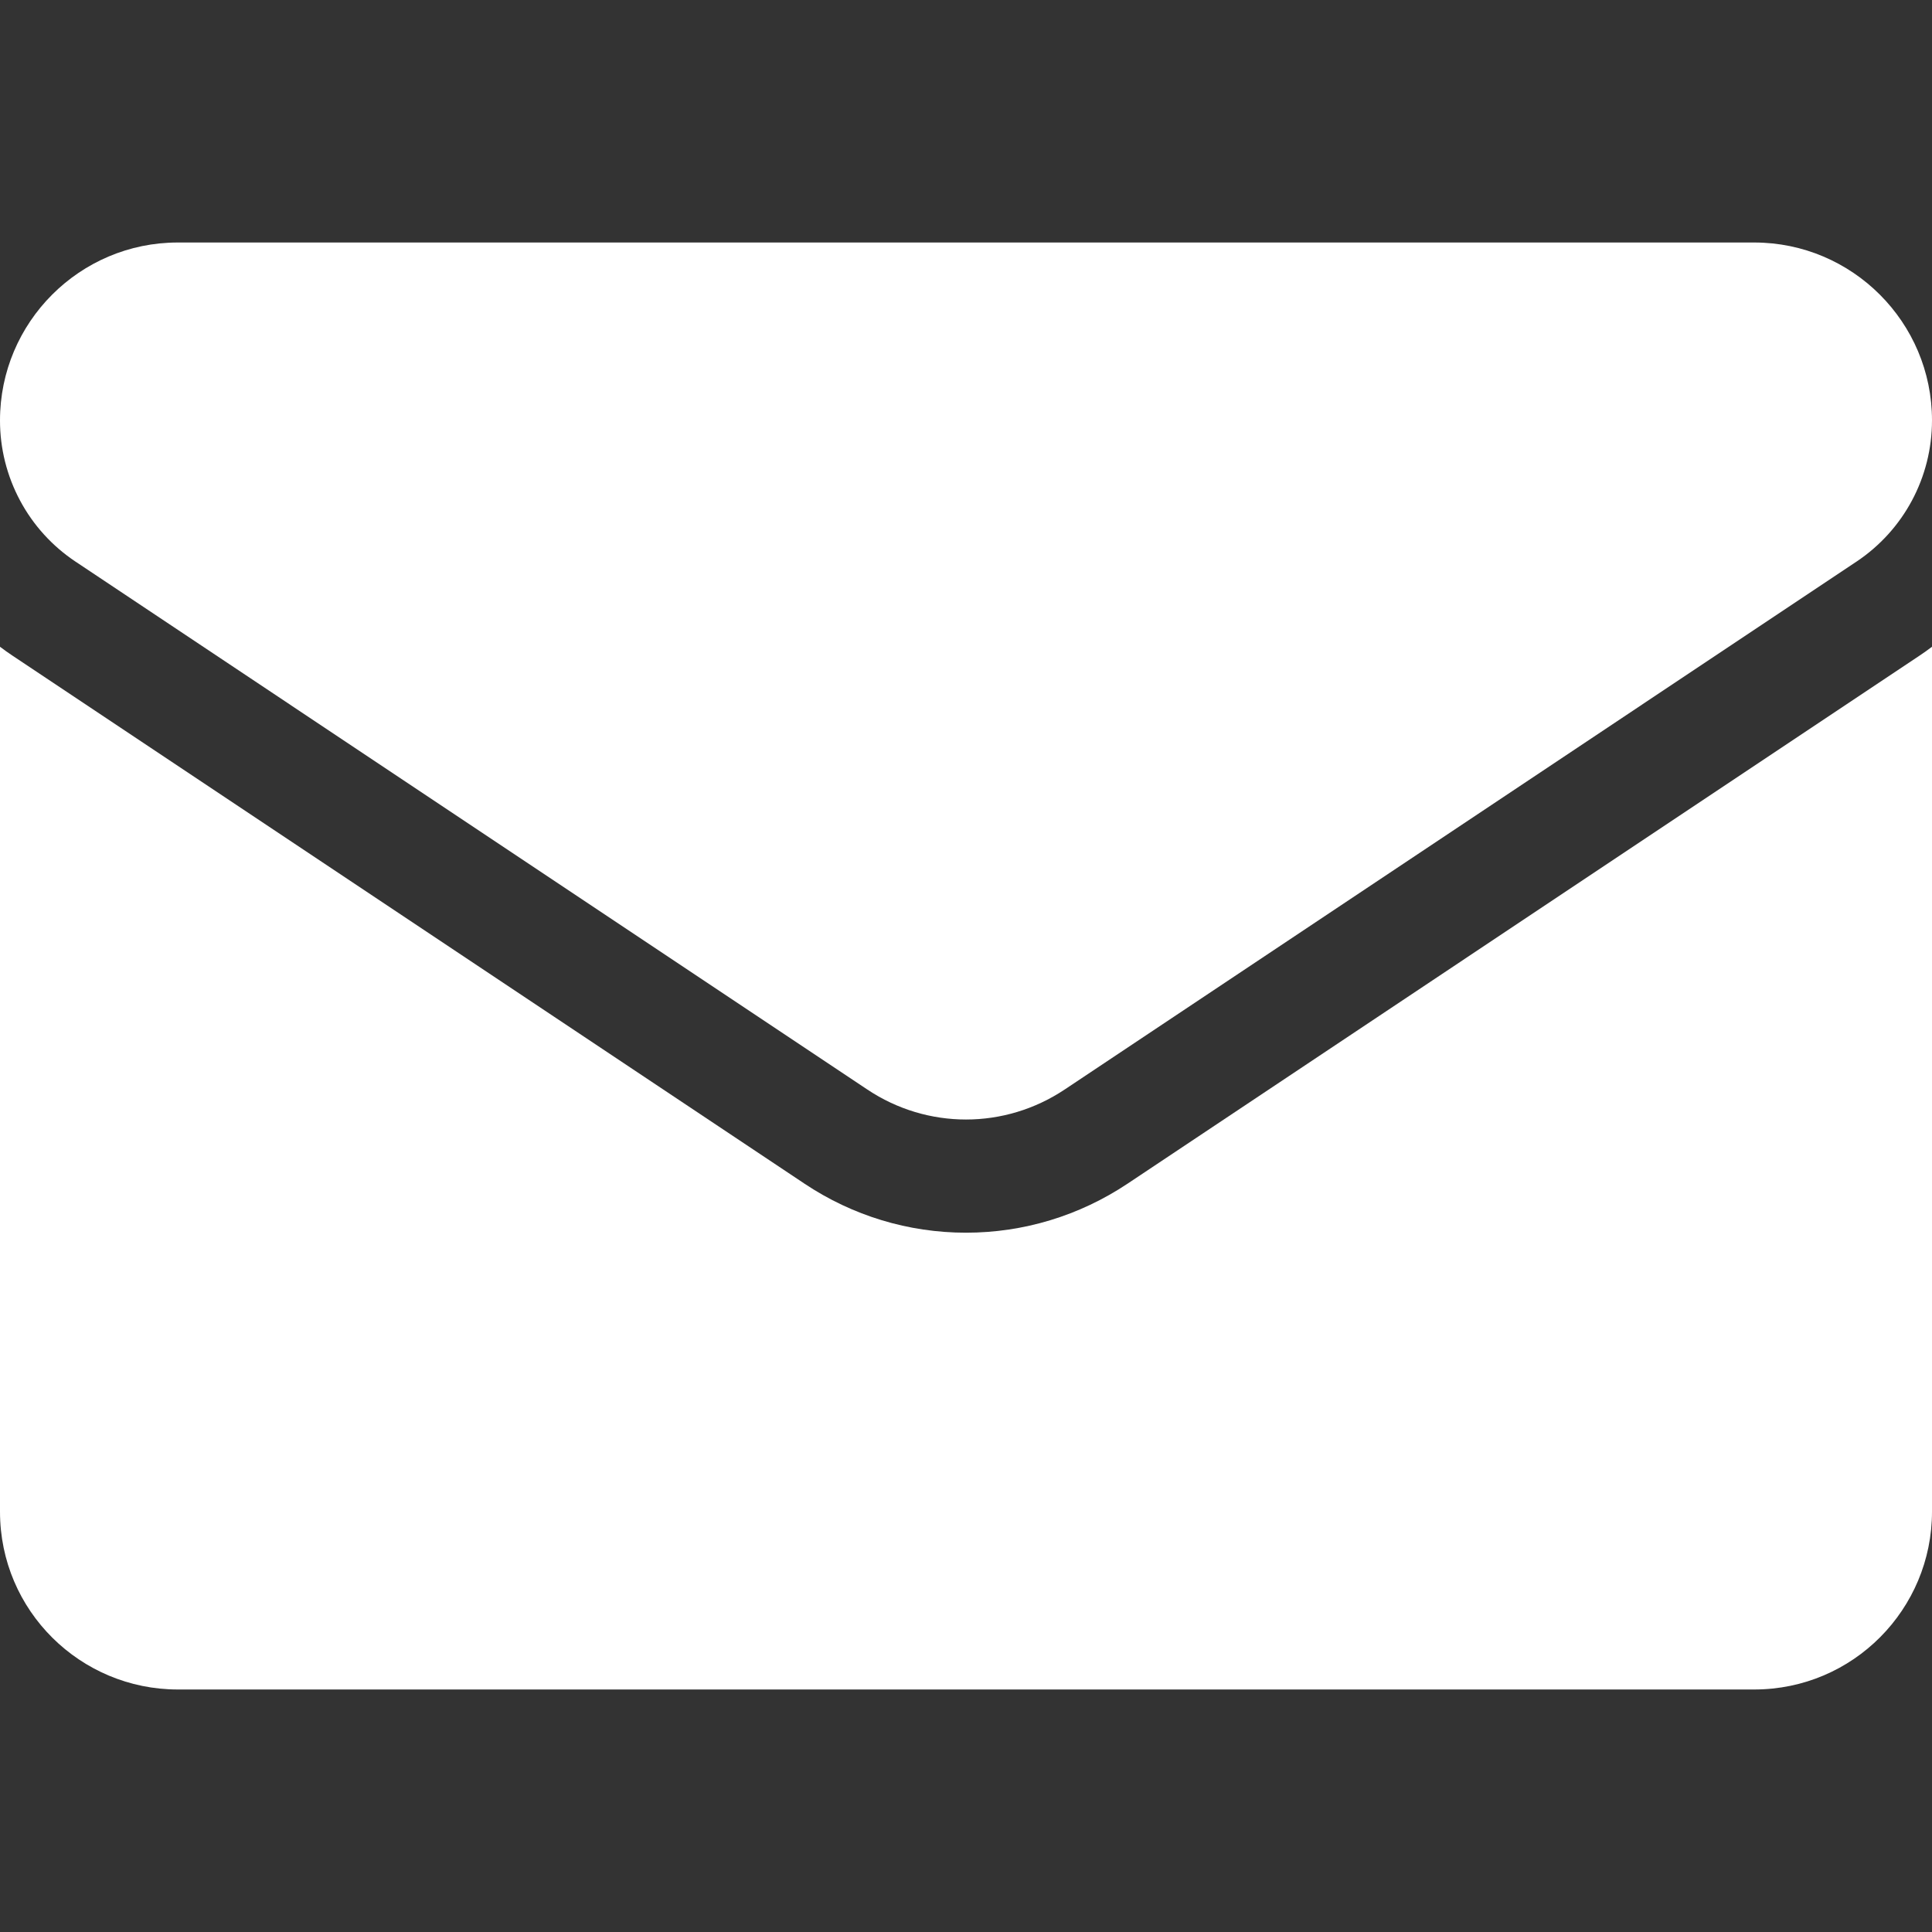 <svg width="48" height="48" viewBox="0 0 48 48" fill="none" xmlns="http://www.w3.org/2000/svg">
<rect x="0" y="0" width="48" height="48" fill="#333333" stroke="none"/>
<path d="M28.012 29.409C26.817 30.205 25.43 30.626 24 30.626C22.57 30.626 21.183 30.205 19.989 29.409L0.32 16.296C0.211 16.223 0.104 16.148 0 16.069L0 37.557C0 40.02 1.999 41.975 4.419 41.975H43.581C46.045 41.975 48 39.976 48 37.557V16.069C47.895 16.148 47.788 16.224 47.68 16.296L28.012 29.409Z" fill="white"/>
<path d="M1.88 13.956L21.549 27.069C22.293 27.566 23.147 27.814 24 27.814C24.853 27.814 25.707 27.565 26.451 27.069L46.12 13.956C47.297 13.172 48 11.859 48 10.443C48 8.007 46.018 6.025 43.583 6.025H4.417C1.982 6.025 2.3251e-06 8.007 2.3251e-06 10.445C-0.001 11.14 0.171 11.824 0.499 12.437C0.826 13.049 1.301 13.571 1.88 13.956Z" fill="white"/>
</svg>
